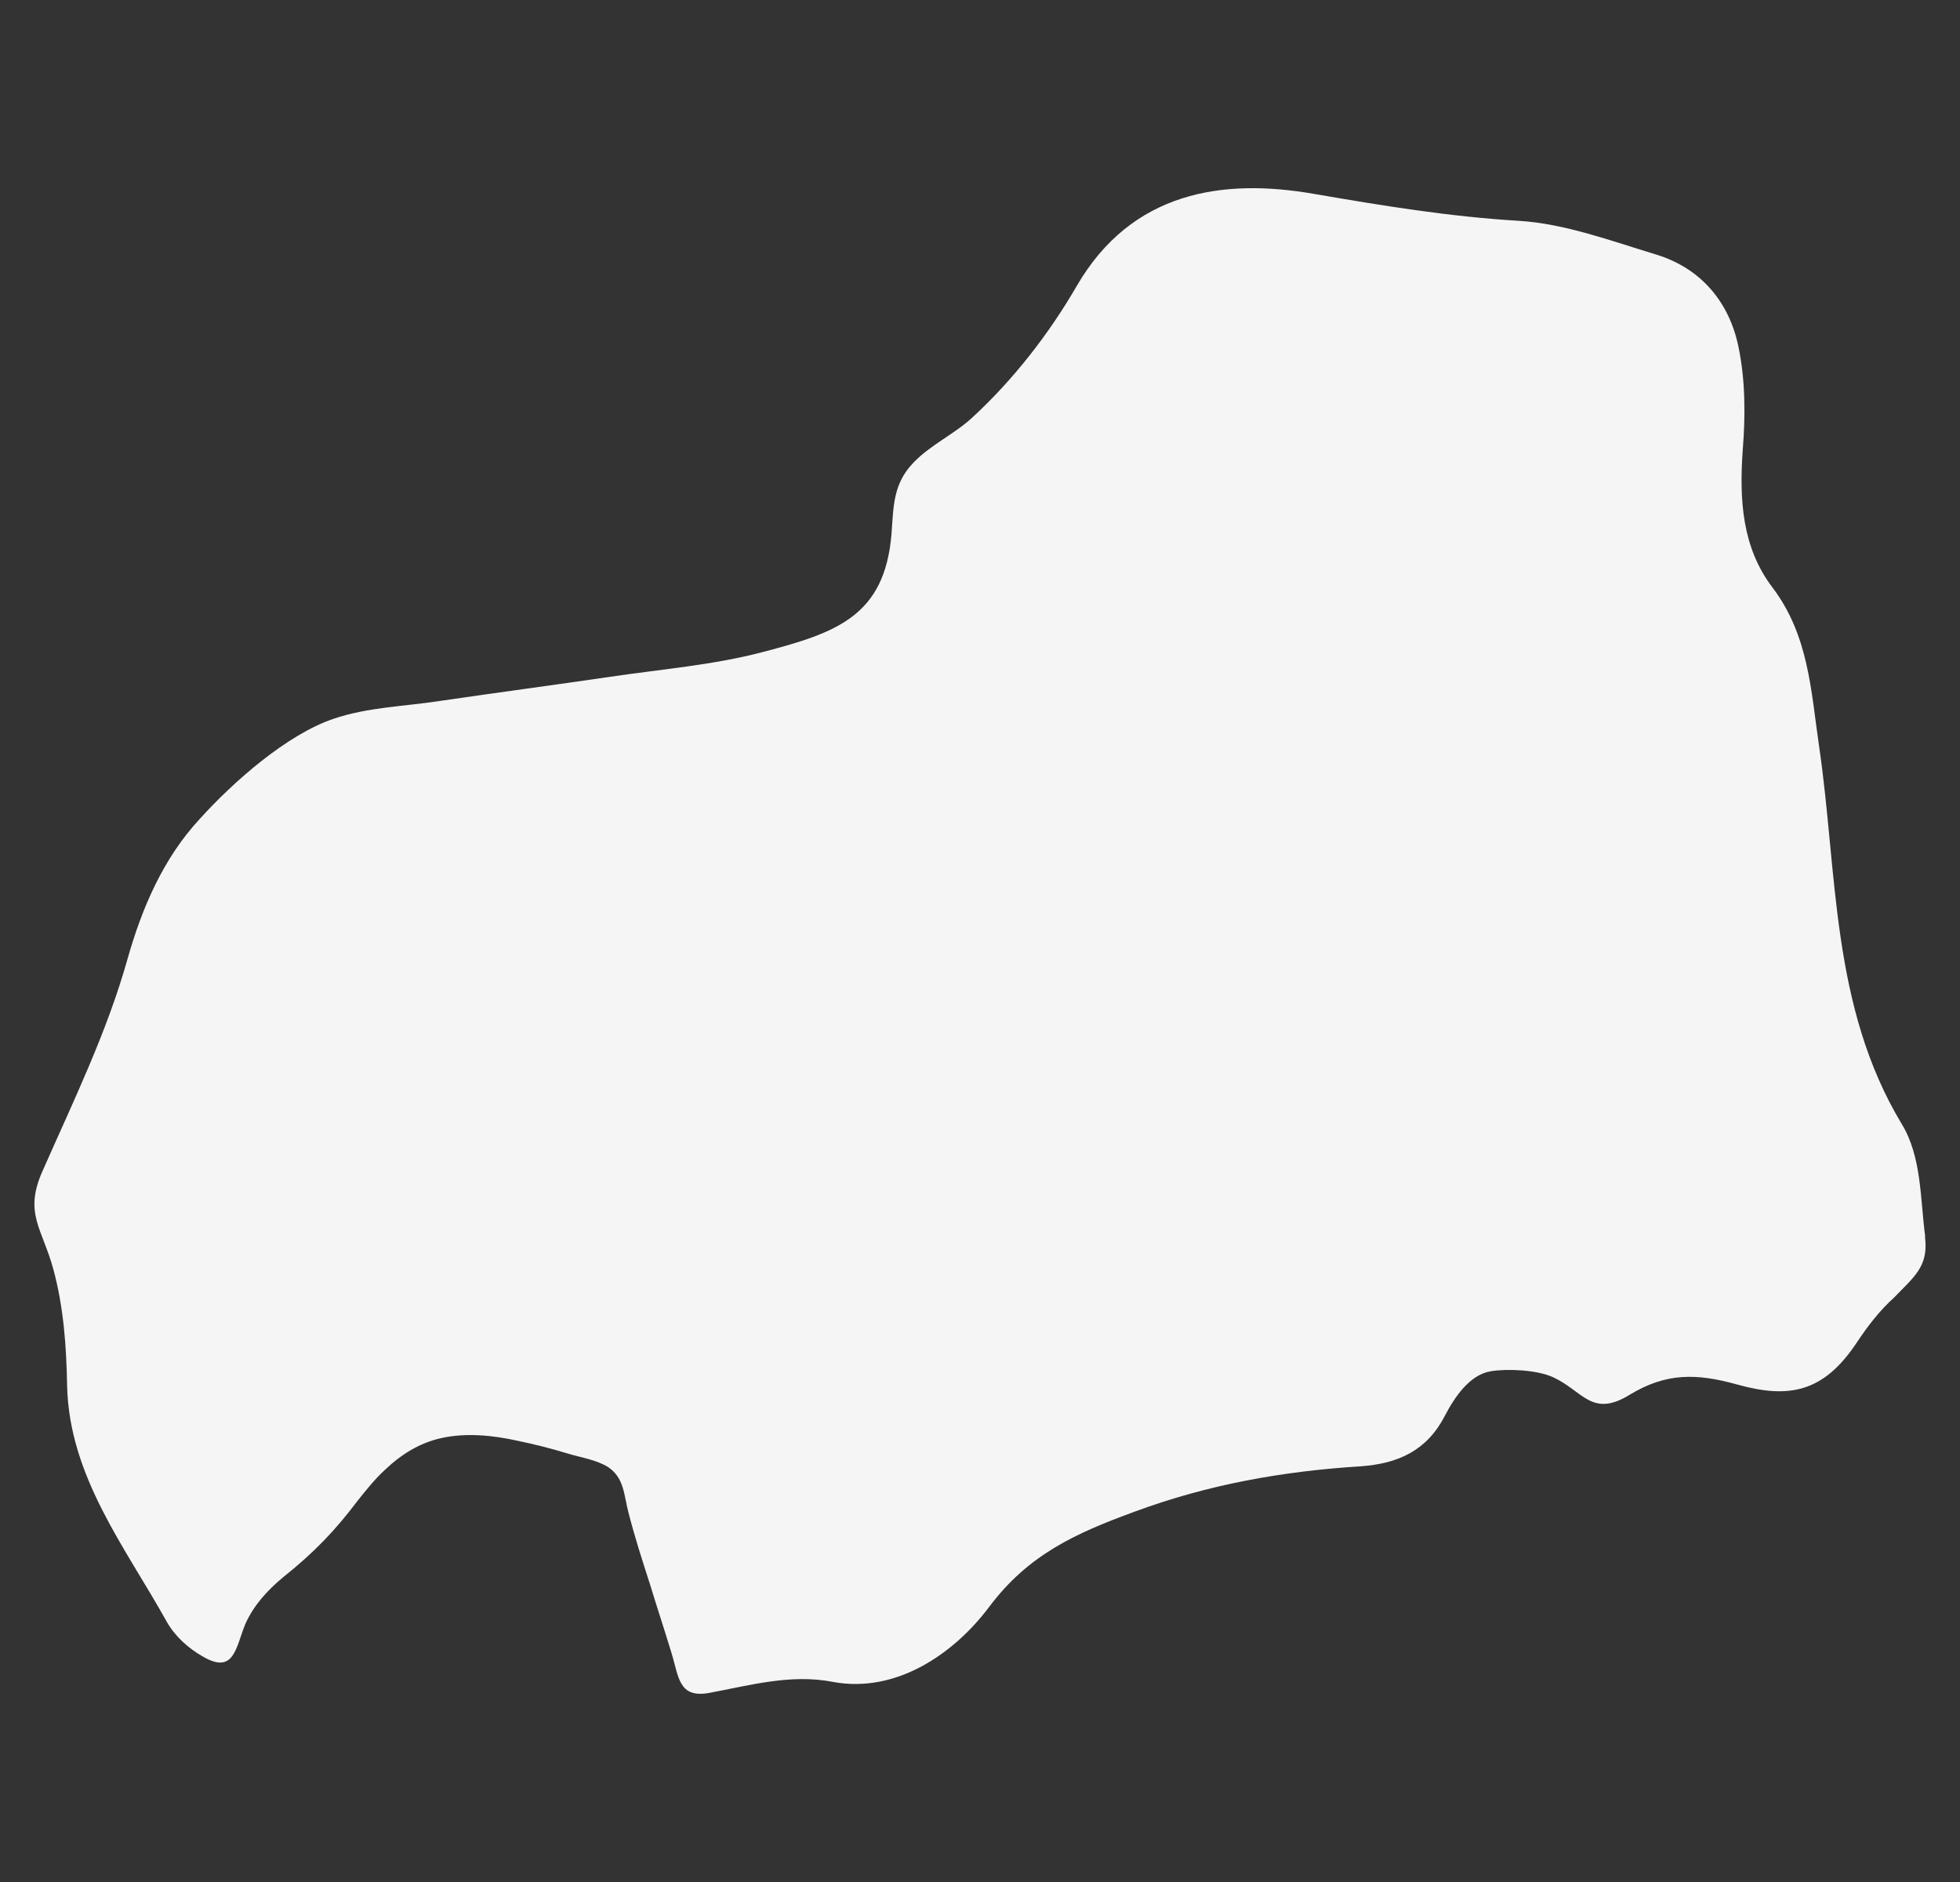 <?xml version="1.0" encoding="utf-8"?>
<svg xmlns="http://www.w3.org/2000/svg" fill="none" height="100%" overflow="visible" preserveAspectRatio="none" style="display: block;" viewBox="0 0 50 48" width="100%">
<rect x="0" y="0" width="50" height="48" fill="#333333" stroke="none"/>
<g id="hiroshima">
<path d="M49.109 31.564C49.109 31.547 49.109 31.529 49.109 31.512C48.986 30.58 49.021 29.491 48.512 28.665C46.704 25.661 46.88 22.27 46.406 19.037C46.195 17.596 46.142 16.208 45.212 14.978C44.439 13.959 44.369 12.746 44.457 11.482C44.527 10.62 44.527 9.707 44.352 8.863C44.123 7.721 43.404 6.843 42.245 6.491C41.087 6.14 39.91 5.701 38.734 5.631C36.961 5.525 35.258 5.244 33.52 4.945C31.203 4.541 28.869 4.875 27.464 7.3C26.762 8.512 25.849 9.689 24.796 10.656C24.339 11.077 23.743 11.341 23.304 11.798C22.777 12.342 22.795 12.922 22.742 13.625C22.566 15.716 21.338 16.138 19.459 16.63C18.195 16.963 16.861 17.069 15.562 17.262C14.123 17.473 12.666 17.666 11.226 17.877C10.313 18.018 9.383 18.035 8.505 18.334C7.311 18.738 5.942 19.95 5.1 20.882C4.169 21.883 3.625 23.148 3.256 24.448C2.73 26.328 1.87 28.085 1.08 29.878C0.606 30.949 1.08 31.336 1.361 32.373C1.624 33.339 1.694 34.34 1.712 35.342C1.764 37.661 3.204 39.471 4.257 41.368C4.468 41.737 4.801 42.036 5.17 42.247C5.977 42.721 6.012 42.019 6.258 41.421C6.469 40.947 6.82 40.56 7.224 40.226C8.014 39.594 8.54 39.049 9.137 38.258C9.348 37.995 9.558 37.731 9.804 37.503C10.226 37.099 10.7 36.8 11.261 36.677C11.893 36.537 12.578 36.607 13.21 36.748C13.631 36.835 14.053 36.941 14.456 37.064C14.79 37.169 15.194 37.222 15.509 37.415C15.931 37.696 15.913 38.136 16.036 38.592C16.194 39.207 16.387 39.805 16.58 40.402C16.756 40.982 16.949 41.562 17.125 42.142C17.318 42.757 17.3 43.319 18.09 43.178C19.126 42.985 20.179 42.686 21.25 42.897C22.865 43.196 24.339 42.177 25.235 40.982C26.235 39.647 27.447 39.102 28.939 38.557C30.835 37.854 32.748 37.521 34.714 37.398C35.68 37.327 36.399 36.993 36.856 36.115C37.102 35.641 37.488 35.061 38.032 34.973C38.453 34.903 39.226 34.938 39.63 35.131C40.384 35.482 40.612 36.168 41.578 35.57C42.508 35.008 43.281 35.026 44.299 35.307C45.616 35.676 46.511 35.535 47.371 34.235C47.652 33.813 47.95 33.427 48.319 33.093C48.828 32.566 49.197 32.302 49.109 31.564Z" fill="#F5F5F5" id="hiroshima_2"/>
</g>
</svg>